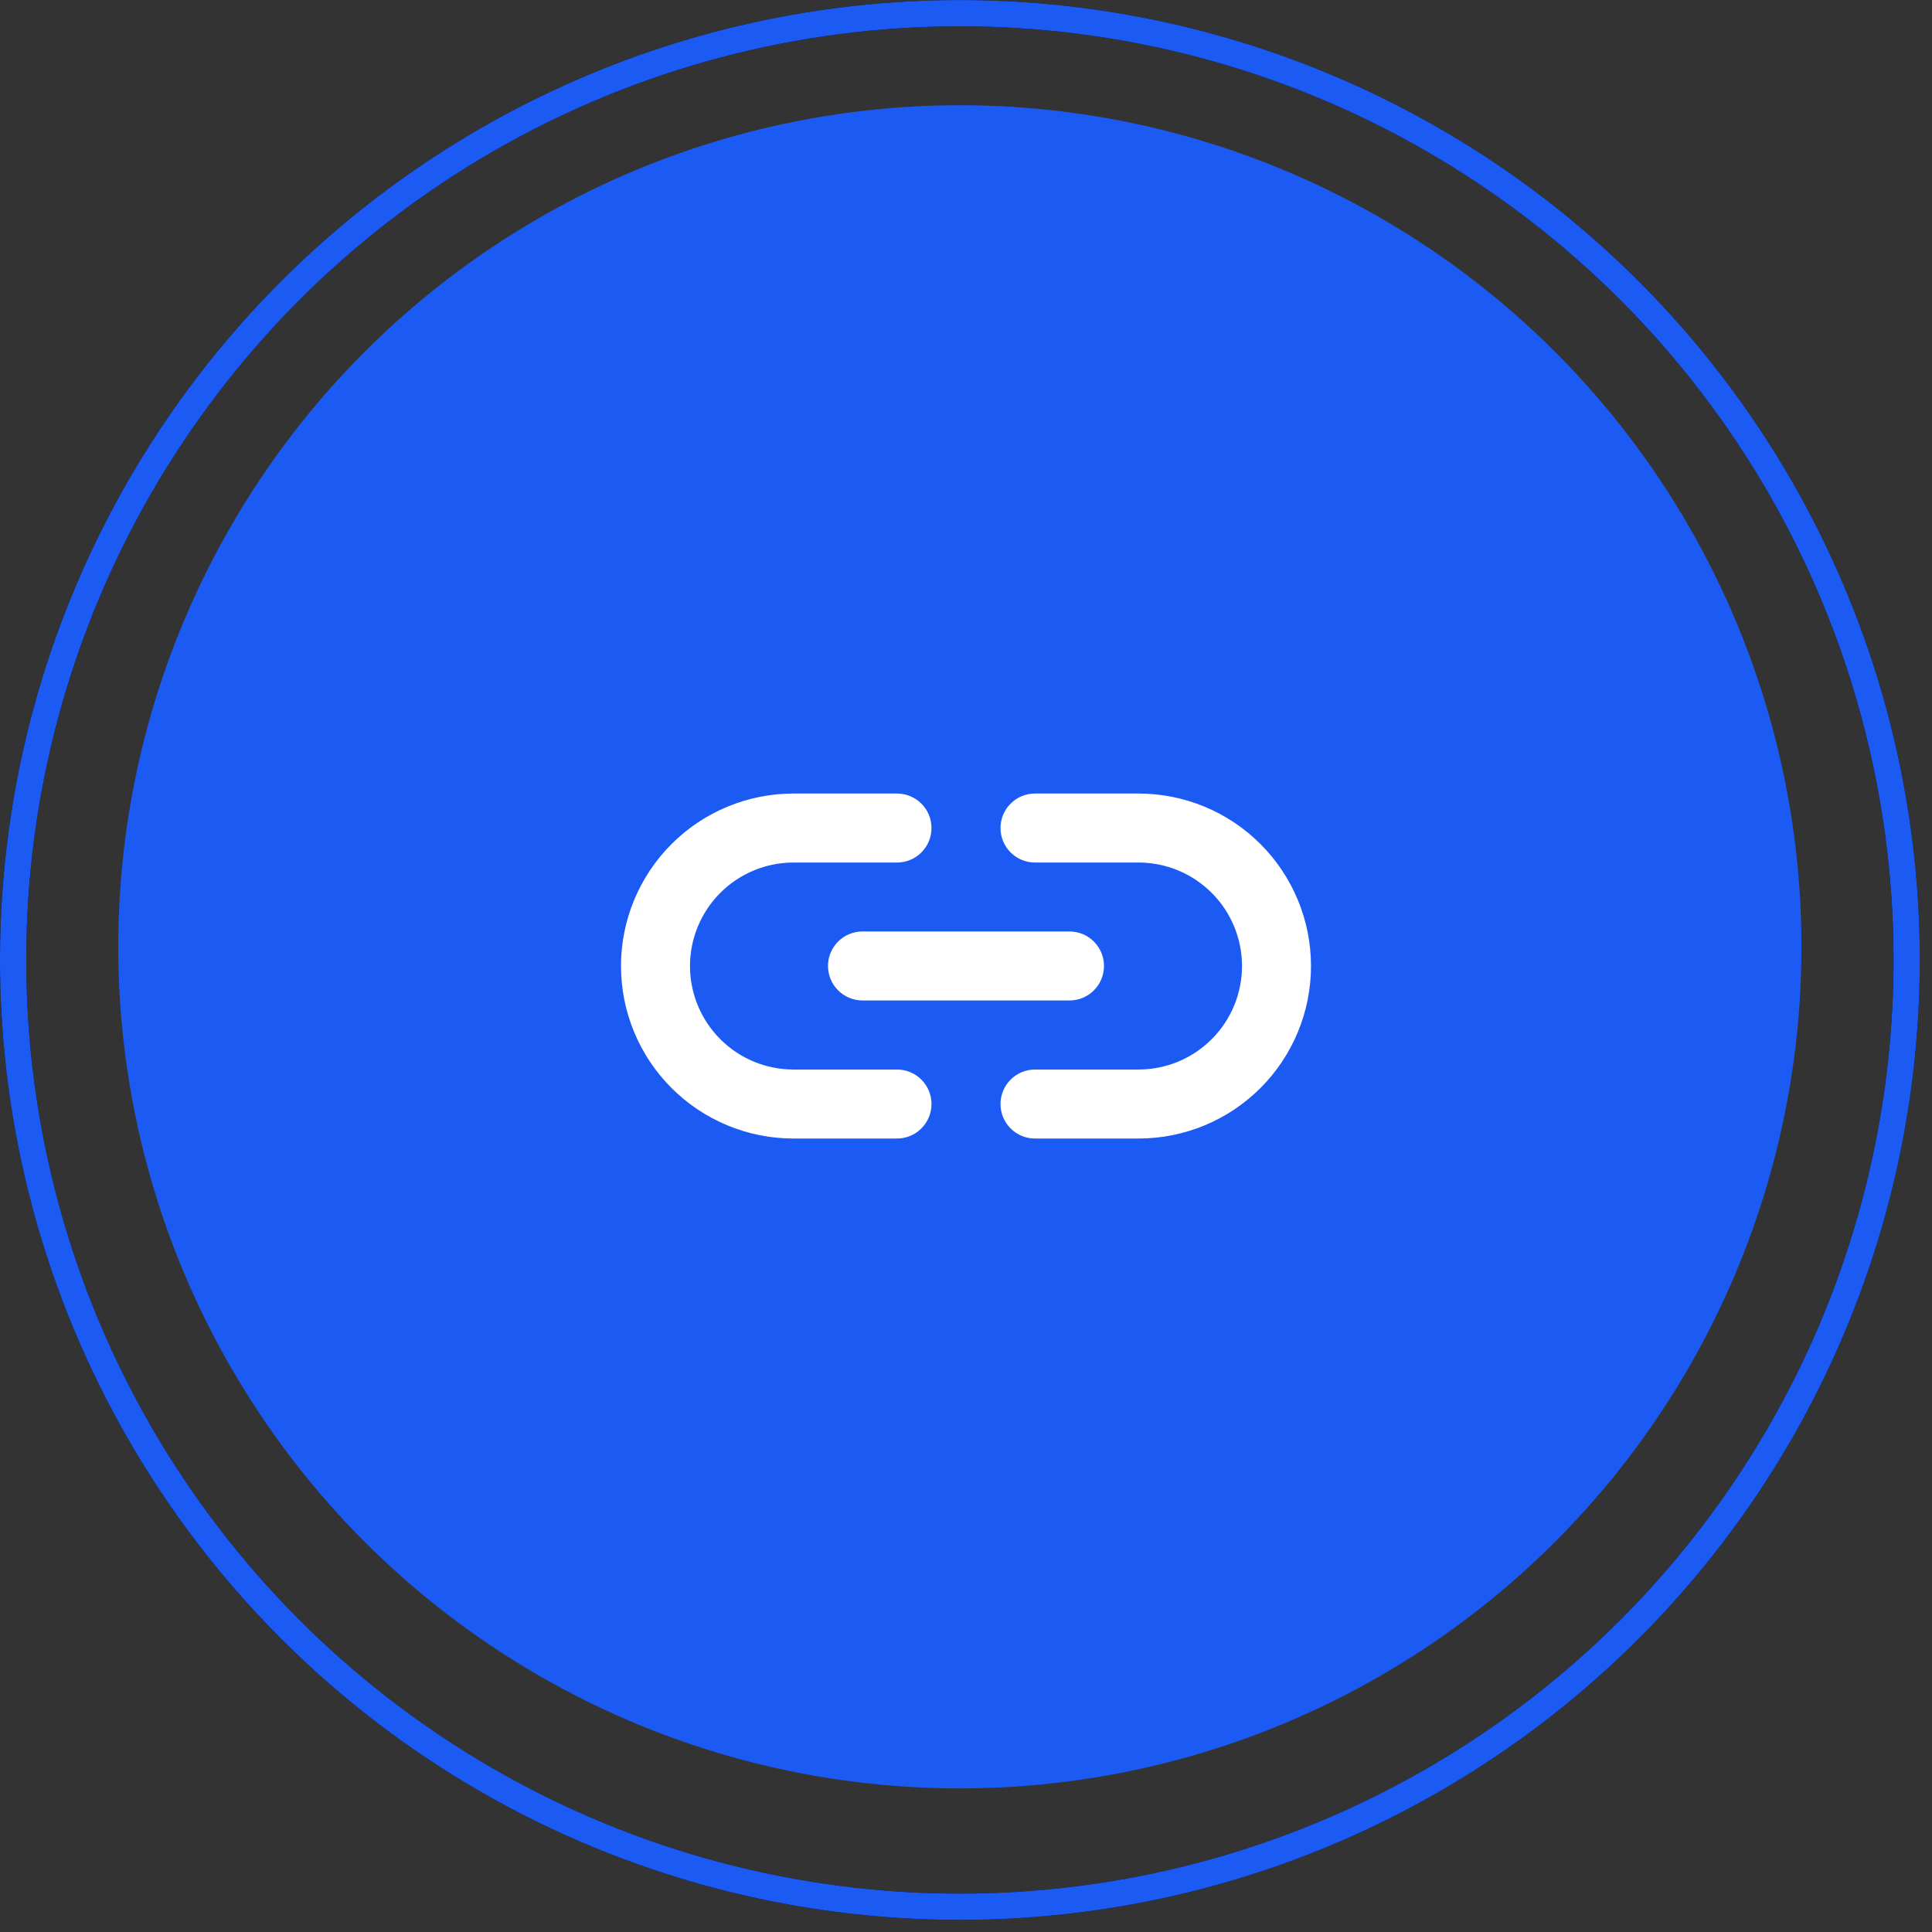 <svg width="56" height="56" viewBox="0 0 56 56" fill="none" xmlns="http://www.w3.org/2000/svg">
<rect x="0" y="0" width="56" height="56" fill="#333333" stroke="none"/>
<circle cx="27.822" cy="27.444" r="24.394" fill="#1C5AF4"/>
<path d="M26 33.001H23C21.674 33.001 20.402 32.474 19.465 31.537C18.527 30.599 18 29.327 18 28.001C18 26.675 18.527 25.403 19.465 24.465C20.402 23.528 21.674 23.001 23 23.001H26C26.265 23.001 26.52 23.106 26.707 23.294C26.895 23.481 27 23.736 27 24.001C27 24.266 26.895 24.52 26.707 24.708C26.52 24.896 26.265 25.001 26 25.001H23C22.204 25.001 21.441 25.317 20.879 25.88C20.316 26.442 20 27.205 20 28.001C20 28.797 20.316 29.56 20.879 30.122C21.441 30.685 22.204 31.001 23 31.001H26C26.265 31.001 26.52 31.106 26.707 31.294C26.895 31.481 27 31.736 27 32.001C27 32.266 26.895 32.52 26.707 32.708C26.52 32.896 26.265 33.001 26 33.001ZM33 33.001H30C29.735 33.001 29.48 32.896 29.293 32.708C29.105 32.52 29 32.266 29 32.001C29 31.736 29.105 31.481 29.293 31.294C29.48 31.106 29.735 31.001 30 31.001H33C33.796 31.001 34.559 30.685 35.121 30.122C35.684 29.56 36 28.797 36 28.001C36 27.205 35.684 26.442 35.121 25.88C34.559 25.317 33.796 25.001 33 25.001H30C29.735 25.001 29.48 24.896 29.293 24.708C29.105 24.52 29 24.266 29 24.001C29 23.736 29.105 23.481 29.293 23.294C29.48 23.106 29.735 23.001 30 23.001H33C34.326 23.001 35.598 23.528 36.535 24.465C37.473 25.403 38 26.675 38 28.001C38 29.327 37.473 30.599 36.535 31.537C35.598 32.474 34.326 33.001 33 33.001Z" fill="white"/>
<path d="M31 28.999H25C24.735 28.999 24.48 28.894 24.293 28.706C24.105 28.519 24 28.264 24 27.999C24 27.734 24.105 27.48 24.293 27.292C24.48 27.104 24.735 26.999 25 26.999H31C31.265 26.999 31.52 27.104 31.707 27.292C31.895 27.48 32 27.734 32 27.999C32 28.264 31.895 28.519 31.707 28.706C31.52 28.894 31.265 28.999 31 28.999Z" fill="white"/>
<circle cx="27.823" cy="27.825" r="27.443" stroke="black" stroke-width="0.762"/>
<circle cx="27.823" cy="27.825" r="27.443" stroke="#1C5AF4" stroke-width="0.762"/>
</svg>
